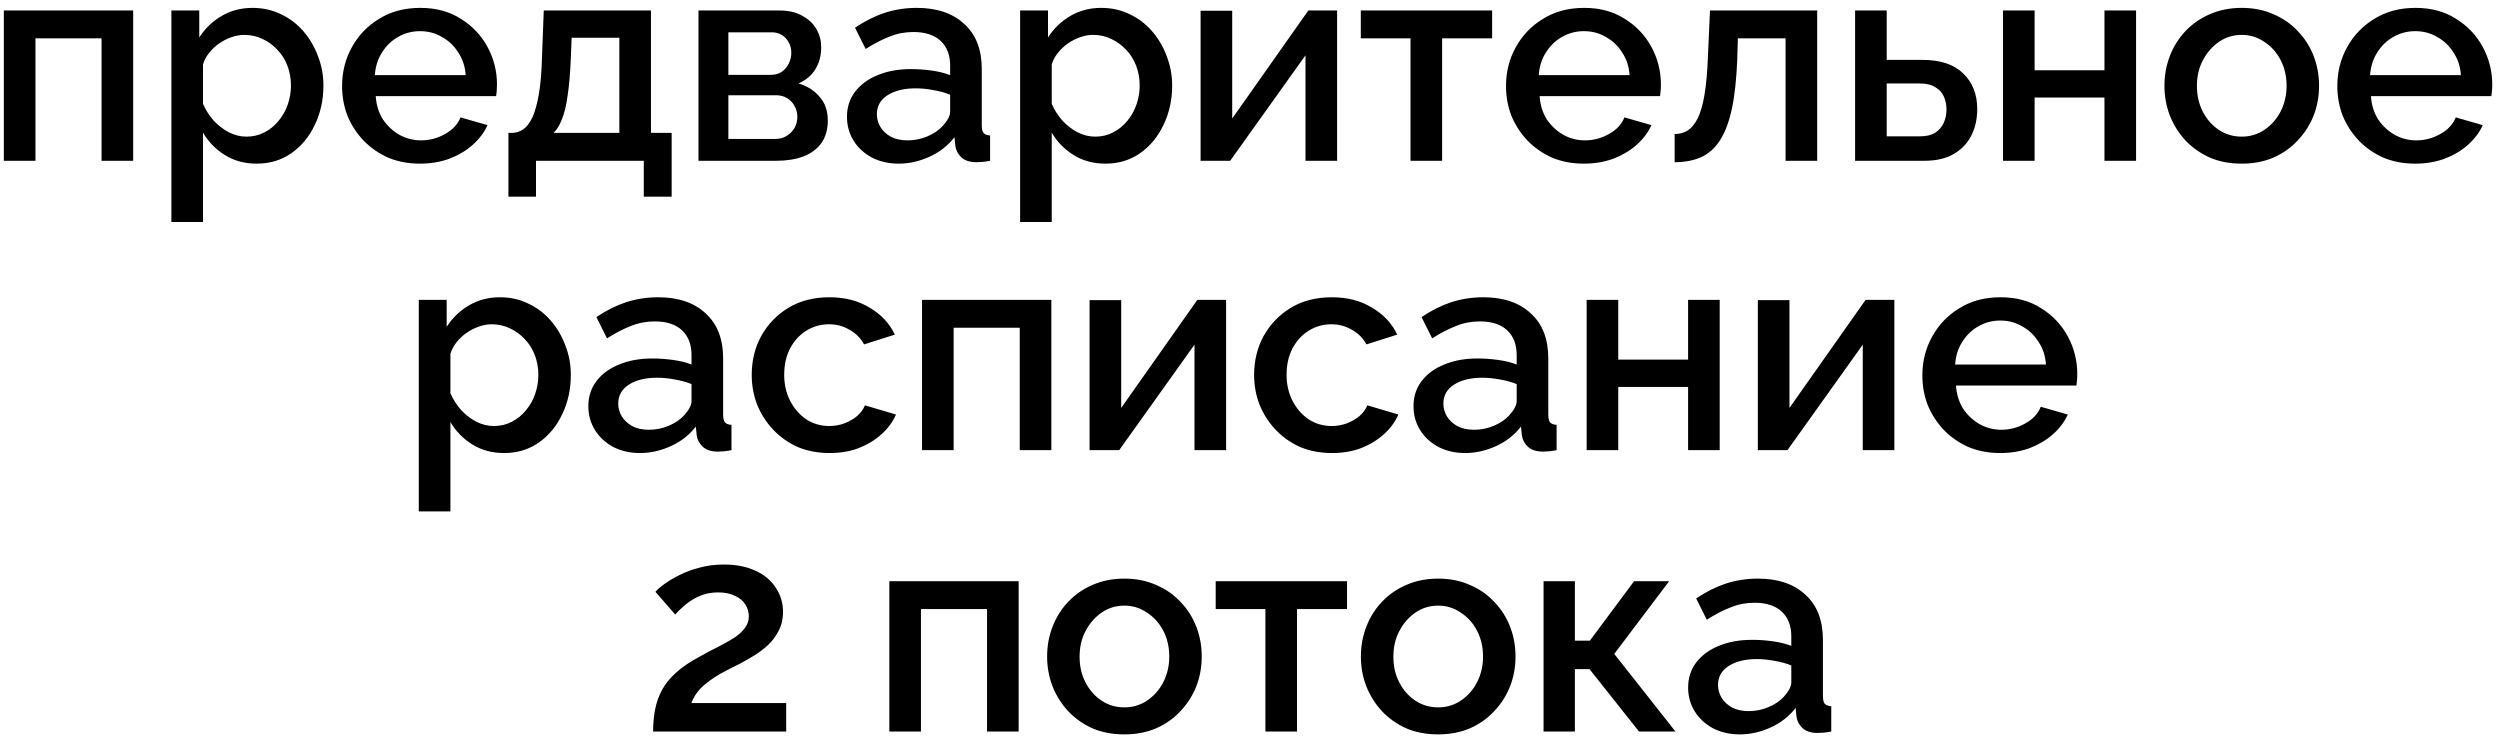 <?xml version="1.0" encoding="UTF-8"?> <svg xmlns="http://www.w3.org/2000/svg" width="311" height="92" viewBox="0 0 311 92" fill="none"><path d="M0.477 20V1.301H16.566V20H12.633V4.769H4.41V20H0.477ZM31.94 20.358C30.438 20.358 29.115 20 27.971 19.285C26.827 18.57 25.921 17.64 25.254 16.496V27.615H21.321V1.301H24.789V4.662C25.504 3.542 26.434 2.648 27.578 1.981C28.722 1.313 29.997 0.98 31.403 0.98C32.691 0.98 33.87 1.242 34.943 1.766C36.016 2.267 36.945 2.97 37.732 3.876C38.518 4.781 39.126 5.818 39.555 6.986C40.008 8.13 40.234 9.346 40.234 10.633C40.234 12.421 39.877 14.053 39.162 15.531C38.471 17.009 37.493 18.189 36.23 19.07C34.991 19.928 33.56 20.358 31.94 20.358ZM30.653 16.997C31.487 16.997 32.238 16.818 32.905 16.46C33.596 16.103 34.18 15.626 34.657 15.03C35.157 14.434 35.539 13.755 35.801 12.992C36.063 12.23 36.194 11.443 36.194 10.633C36.194 9.775 36.051 8.964 35.765 8.202C35.479 7.439 35.062 6.772 34.514 6.2C33.989 5.627 33.37 5.175 32.655 4.841C31.963 4.507 31.201 4.34 30.367 4.34C29.866 4.34 29.342 4.436 28.794 4.626C28.245 4.817 27.733 5.079 27.256 5.413C26.779 5.747 26.362 6.14 26.005 6.593C25.647 7.046 25.397 7.522 25.254 8.023V12.921C25.588 13.684 26.029 14.375 26.577 14.995C27.125 15.591 27.757 16.079 28.472 16.46C29.187 16.818 29.914 16.997 30.653 16.997ZM52.245 20.358C50.791 20.358 49.468 20.107 48.276 19.607C47.108 19.082 46.095 18.379 45.237 17.497C44.379 16.592 43.712 15.567 43.235 14.423C42.782 13.255 42.556 12.015 42.556 10.704C42.556 8.941 42.961 7.332 43.771 5.878C44.582 4.4 45.714 3.22 47.168 2.338C48.622 1.433 50.326 0.98 52.28 0.98C54.235 0.98 55.915 1.433 57.322 2.338C58.752 3.22 59.86 4.388 60.647 5.842C61.433 7.296 61.826 8.857 61.826 10.526C61.826 10.812 61.814 11.086 61.791 11.348C61.767 11.586 61.743 11.789 61.719 11.956H46.739C46.81 13.052 47.108 14.017 47.633 14.852C48.181 15.662 48.872 16.306 49.706 16.782C50.54 17.235 51.434 17.462 52.388 17.462C53.436 17.462 54.425 17.199 55.355 16.675C56.309 16.151 56.952 15.459 57.286 14.601L60.647 15.567C60.241 16.472 59.622 17.295 58.787 18.034C57.977 18.749 57.012 19.321 55.891 19.75C54.771 20.155 53.556 20.358 52.245 20.358ZM46.632 9.346H57.929C57.858 8.273 57.548 7.332 57 6.521C56.475 5.687 55.796 5.044 54.962 4.591C54.151 4.114 53.246 3.876 52.245 3.876C51.267 3.876 50.362 4.114 49.527 4.591C48.717 5.044 48.05 5.687 47.525 6.521C47.001 7.332 46.703 8.273 46.632 9.346ZM63.247 24.469V16.532H63.676C64.176 16.532 64.641 16.389 65.07 16.103C65.499 15.817 65.88 15.328 66.214 14.637C66.548 13.922 66.822 12.945 67.036 11.705C67.251 10.442 67.382 8.857 67.43 6.95L67.644 1.301H80.98V16.532H83.554V24.469H80.086V20H66.679V24.469H63.247ZM68.86 16.532H77.047V4.698H71.112L71.005 7.308C70.933 9.119 70.802 10.645 70.612 11.884C70.445 13.124 70.207 14.113 69.897 14.852C69.611 15.591 69.265 16.151 68.86 16.532ZM86.891 20V1.301H96.901C98.093 1.301 99.07 1.528 99.833 1.981C100.62 2.41 101.204 2.97 101.585 3.661C101.966 4.328 102.157 5.067 102.157 5.878C102.157 6.903 101.919 7.808 101.442 8.595C100.965 9.381 100.262 9.977 99.333 10.383C100.405 10.692 101.275 11.241 101.943 12.027C102.634 12.79 102.979 13.779 102.979 14.995C102.979 16.091 102.717 17.021 102.193 17.783C101.669 18.522 100.918 19.082 99.941 19.464C98.987 19.821 97.867 20 96.58 20H86.891ZM90.609 17.283H96.472C96.973 17.283 97.426 17.164 97.831 16.925C98.26 16.663 98.594 16.329 98.832 15.924C99.07 15.495 99.19 15.042 99.19 14.566C99.19 14.041 99.07 13.576 98.832 13.171C98.618 12.766 98.308 12.444 97.903 12.206C97.521 11.968 97.068 11.848 96.544 11.848H90.609V17.283ZM90.609 9.31H95.9C96.401 9.31 96.842 9.191 97.223 8.952C97.605 8.69 97.903 8.345 98.117 7.916C98.332 7.487 98.439 7.034 98.439 6.557C98.439 5.866 98.213 5.27 97.76 4.769C97.307 4.269 96.711 4.019 95.972 4.019H90.609V9.31ZM105.364 14.53C105.364 13.338 105.697 12.301 106.365 11.419C107.056 10.514 107.997 9.822 109.189 9.346C110.381 8.845 111.763 8.595 113.337 8.595C114.171 8.595 115.017 8.655 115.875 8.774C116.757 8.893 117.531 9.084 118.199 9.346V8.166C118.199 6.855 117.806 5.83 117.019 5.091C116.232 4.352 115.1 3.983 113.623 3.983C112.574 3.983 111.585 4.174 110.655 4.555C109.726 4.912 108.736 5.425 107.688 6.092L106.365 3.447C107.604 2.612 108.844 1.993 110.083 1.587C111.346 1.182 112.669 0.98 114.052 0.98C116.554 0.98 118.521 1.647 119.951 2.982C121.405 4.293 122.132 6.164 122.132 8.595V15.567C122.132 16.02 122.203 16.341 122.346 16.532C122.513 16.723 122.787 16.83 123.168 16.854V20C122.811 20.072 122.489 20.119 122.203 20.143C121.917 20.167 121.679 20.179 121.488 20.179C120.654 20.179 120.022 19.976 119.593 19.571C119.164 19.166 118.914 18.689 118.842 18.141L118.735 17.068C117.925 18.117 116.888 18.927 115.625 19.5C114.361 20.072 113.086 20.358 111.799 20.358C110.56 20.358 109.451 20.107 108.474 19.607C107.497 19.082 106.734 18.379 106.186 17.497C105.638 16.615 105.364 15.626 105.364 14.53ZM117.269 15.674C117.555 15.364 117.782 15.054 117.949 14.744C118.115 14.434 118.199 14.16 118.199 13.922V11.777C117.531 11.515 116.828 11.324 116.089 11.205C115.351 11.062 114.624 10.99 113.909 10.99C112.478 10.99 111.311 11.276 110.405 11.848C109.523 12.421 109.082 13.207 109.082 14.208C109.082 14.756 109.225 15.281 109.511 15.781C109.821 16.282 110.25 16.687 110.798 16.997C111.37 17.307 112.073 17.462 112.907 17.462C113.766 17.462 114.588 17.295 115.374 16.961C116.161 16.627 116.793 16.198 117.269 15.674ZM137.521 20.358C136.02 20.358 134.697 20 133.553 19.285C132.409 18.57 131.503 17.64 130.836 16.496V27.615H126.903V1.301H130.371V4.662C131.086 3.542 132.016 2.648 133.16 1.981C134.304 1.313 135.579 0.98 136.985 0.98C138.272 0.98 139.452 1.242 140.525 1.766C141.597 2.267 142.527 2.97 143.313 3.876C144.1 4.781 144.708 5.818 145.137 6.986C145.59 8.13 145.816 9.346 145.816 10.633C145.816 12.421 145.459 14.053 144.743 15.531C144.052 17.009 143.075 18.189 141.812 19.07C140.572 19.928 139.142 20.358 137.521 20.358ZM136.234 16.997C137.069 16.997 137.819 16.818 138.487 16.46C139.178 16.103 139.762 15.626 140.239 15.03C140.739 14.434 141.121 13.755 141.383 12.992C141.645 12.23 141.776 11.443 141.776 10.633C141.776 9.775 141.633 8.964 141.347 8.202C141.061 7.439 140.644 6.772 140.096 6.2C139.571 5.627 138.952 5.175 138.236 4.841C137.545 4.507 136.783 4.34 135.948 4.34C135.448 4.34 134.923 4.436 134.375 4.626C133.827 4.817 133.315 5.079 132.838 5.413C132.361 5.747 131.944 6.14 131.587 6.593C131.229 7.046 130.979 7.522 130.836 8.023V12.921C131.169 13.684 131.61 14.375 132.159 14.995C132.707 15.591 133.338 16.079 134.053 16.46C134.768 16.818 135.495 16.997 136.234 16.997ZM149.353 20V1.337H153.286V14.744L162.76 1.301H166.335V20H162.403V6.879L153.036 20H149.353ZM175.468 20V4.769H169.283V1.301H185.622V4.769H179.401V20H175.468ZM197.035 20.358C195.582 20.358 194.259 20.107 193.067 19.607C191.899 19.082 190.886 18.379 190.028 17.497C189.17 16.592 188.503 15.567 188.026 14.423C187.573 13.255 187.347 12.015 187.347 10.704C187.347 8.941 187.752 7.332 188.562 5.878C189.373 4.4 190.505 3.22 191.959 2.338C193.413 1.433 195.117 0.98 197.071 0.98C199.026 0.98 200.706 1.433 202.112 2.338C203.542 3.22 204.651 4.388 205.437 5.842C206.224 7.296 206.617 8.857 206.617 10.526C206.617 10.812 206.605 11.086 206.581 11.348C206.558 11.586 206.534 11.789 206.51 11.956H191.53C191.601 13.052 191.899 14.017 192.423 14.852C192.972 15.662 193.663 16.306 194.497 16.782C195.331 17.235 196.225 17.462 197.178 17.462C198.227 17.462 199.216 17.199 200.146 16.675C201.099 16.151 201.743 15.459 202.077 14.601L205.437 15.567C205.032 16.472 204.412 17.295 203.578 18.034C202.768 18.749 201.802 19.321 200.682 19.75C199.562 20.155 198.346 20.358 197.035 20.358ZM191.422 9.346H202.72C202.649 8.273 202.339 7.332 201.791 6.521C201.266 5.687 200.587 5.044 199.753 4.591C198.942 4.114 198.037 3.876 197.035 3.876C196.058 3.876 195.153 4.114 194.318 4.591C193.508 5.044 192.841 5.687 192.316 6.521C191.792 7.332 191.494 8.273 191.422 9.346ZM208.324 20.179V16.675C208.919 16.675 209.456 16.532 209.932 16.246C210.409 15.936 210.826 15.436 211.184 14.744C211.541 14.029 211.827 13.04 212.042 11.777C212.256 10.514 212.399 8.905 212.471 6.95L212.721 1.301H226.057V20H222.124V4.769H216.189L216.118 7.308C216.022 9.811 215.796 11.896 215.438 13.565C215.081 15.209 214.58 16.52 213.937 17.497C213.317 18.451 212.53 19.142 211.577 19.571C210.647 19.976 209.563 20.179 208.324 20.179ZM230.774 20V1.301H234.707V7.451H239.176C241.392 7.451 243.073 8.011 244.217 9.131C245.385 10.252 245.969 11.729 245.969 13.565C245.969 14.804 245.718 15.912 245.218 16.89C244.717 17.867 243.978 18.63 243.001 19.178C242.048 19.726 240.856 20 239.426 20H230.774ZM234.707 16.961H238.818C239.605 16.961 240.236 16.818 240.713 16.532C241.19 16.222 241.547 15.817 241.786 15.316C242.024 14.792 242.143 14.232 242.143 13.636C242.143 13.04 242.036 12.504 241.821 12.027C241.607 11.527 241.249 11.133 240.749 10.847C240.272 10.537 239.617 10.383 238.782 10.383H234.707V16.961ZM249.174 20V1.301H253.107V8.738H261.795V1.301H265.727V20H261.795V12.134H253.107V20H249.174ZM278.874 20.358C277.396 20.358 276.073 20.107 274.905 19.607C273.737 19.082 272.724 18.367 271.866 17.462C271.032 16.556 270.388 15.531 269.936 14.387C269.483 13.219 269.256 11.979 269.256 10.669C269.256 9.358 269.483 8.118 269.936 6.95C270.388 5.782 271.032 4.758 271.866 3.876C272.724 2.97 273.737 2.267 274.905 1.766C276.097 1.242 277.42 0.98 278.874 0.98C280.328 0.98 281.639 1.242 282.806 1.766C283.998 2.267 285.011 2.97 285.845 3.876C286.703 4.758 287.359 5.782 287.812 6.95C288.265 8.118 288.491 9.358 288.491 10.669C288.491 11.979 288.265 13.219 287.812 14.387C287.359 15.531 286.703 16.556 285.845 17.462C285.011 18.367 283.998 19.082 282.806 19.607C281.639 20.107 280.328 20.358 278.874 20.358ZM273.296 10.704C273.296 11.896 273.547 12.969 274.047 13.922C274.548 14.876 275.215 15.626 276.049 16.174C276.883 16.723 277.825 16.997 278.874 16.997C279.899 16.997 280.828 16.723 281.662 16.174C282.52 15.602 283.2 14.84 283.7 13.886C284.201 12.909 284.451 11.836 284.451 10.669C284.451 9.477 284.201 8.404 283.7 7.451C283.2 6.497 282.52 5.747 281.662 5.198C280.828 4.626 279.899 4.34 278.874 4.34C277.825 4.34 276.883 4.626 276.049 5.198C275.215 5.77 274.548 6.533 274.047 7.487C273.547 8.416 273.296 9.489 273.296 10.704ZM300.453 20.358C298.999 20.358 297.676 20.107 296.484 19.607C295.316 19.082 294.303 18.379 293.445 17.497C292.587 16.592 291.92 15.567 291.443 14.423C290.99 13.255 290.764 12.015 290.764 10.704C290.764 8.941 291.169 7.332 291.979 5.878C292.79 4.4 293.922 3.22 295.376 2.338C296.83 1.433 298.534 0.98 300.488 0.98C302.443 0.98 304.123 1.433 305.529 2.338C306.959 3.22 308.068 4.388 308.854 5.842C309.641 7.296 310.034 8.857 310.034 10.526C310.034 10.812 310.022 11.086 309.998 11.348C309.975 11.586 309.951 11.789 309.927 11.956H294.947C295.018 13.052 295.316 14.017 295.84 14.852C296.389 15.662 297.08 16.306 297.914 16.782C298.748 17.235 299.642 17.462 300.596 17.462C301.644 17.462 302.633 17.199 303.563 16.675C304.516 16.151 305.16 15.459 305.494 14.601L308.854 15.567C308.449 16.472 307.829 17.295 306.995 18.034C306.185 18.749 305.22 19.321 304.099 19.75C302.979 20.155 301.763 20.358 300.453 20.358ZM294.839 9.346H306.137C306.066 8.273 305.756 7.332 305.208 6.521C304.683 5.687 304.004 5.044 303.17 4.591C302.359 4.114 301.454 3.876 300.453 3.876C299.475 3.876 298.57 4.114 297.735 4.591C296.925 5.044 296.258 5.687 295.733 6.521C295.209 7.332 294.911 8.273 294.839 9.346ZM62.717 56.358C61.215 56.358 59.892 56 58.748 55.285C57.604 54.57 56.699 53.64 56.031 52.496V63.615H52.098V37.301H55.566V40.662C56.282 39.542 57.211 38.648 58.355 37.981C59.499 37.313 60.774 36.98 62.181 36.98C63.468 36.98 64.648 37.242 65.72 37.766C66.793 38.267 67.722 38.97 68.509 39.876C69.295 40.781 69.903 41.818 70.332 42.986C70.785 44.13 71.011 45.346 71.011 46.633C71.011 48.42 70.654 50.053 69.939 51.531C69.248 53.009 68.27 54.188 67.007 55.07C65.768 55.928 64.338 56.358 62.717 56.358ZM61.43 52.997C62.264 52.997 63.015 52.818 63.682 52.461C64.374 52.103 64.957 51.626 65.434 51.03C65.935 50.434 66.316 49.755 66.578 48.992C66.84 48.23 66.972 47.443 66.972 46.633C66.972 45.775 66.829 44.964 66.542 44.202C66.256 43.439 65.839 42.772 65.291 42.2C64.767 41.627 64.147 41.175 63.432 40.841C62.741 40.507 61.978 40.34 61.144 40.34C60.643 40.34 60.119 40.436 59.571 40.626C59.023 40.817 58.51 41.079 58.033 41.413C57.557 41.747 57.139 42.14 56.782 42.593C56.425 43.046 56.174 43.522 56.031 44.023V48.921C56.365 49.684 56.806 50.375 57.354 50.995C57.902 51.59 58.534 52.079 59.249 52.461C59.964 52.818 60.691 52.997 61.43 52.997ZM73.19 50.53C73.19 49.338 73.524 48.301 74.191 47.419C74.882 46.514 75.824 45.822 77.015 45.346C78.207 44.845 79.59 44.595 81.163 44.595C81.997 44.595 82.843 44.654 83.701 44.774C84.583 44.893 85.358 45.084 86.025 45.346V44.166C86.025 42.855 85.632 41.83 84.845 41.091C84.059 40.352 82.927 39.983 81.449 39.983C80.4 39.983 79.411 40.173 78.481 40.555C77.552 40.912 76.563 41.425 75.514 42.092L74.191 39.447C75.43 38.612 76.67 37.993 77.909 37.587C79.172 37.182 80.495 36.98 81.878 36.98C84.38 36.98 86.347 37.647 87.777 38.982C89.231 40.293 89.958 42.164 89.958 44.595V51.567C89.958 52.02 90.029 52.341 90.172 52.532C90.339 52.723 90.613 52.83 90.995 52.854V56C90.637 56.072 90.315 56.119 90.029 56.143C89.743 56.167 89.505 56.179 89.314 56.179C88.48 56.179 87.849 55.976 87.419 55.571C86.99 55.166 86.74 54.689 86.669 54.141L86.561 53.068C85.751 54.117 84.714 54.927 83.451 55.499C82.188 56.072 80.912 56.358 79.625 56.358C78.386 56.358 77.278 56.107 76.3 55.607C75.323 55.082 74.56 54.379 74.012 53.497C73.464 52.615 73.19 51.626 73.19 50.53ZM85.096 51.674C85.382 51.364 85.608 51.054 85.775 50.744C85.942 50.434 86.025 50.16 86.025 49.922V47.777C85.358 47.515 84.655 47.324 83.916 47.205C83.177 47.062 82.45 46.99 81.735 46.99C80.305 46.99 79.137 47.276 78.231 47.848C77.349 48.42 76.908 49.207 76.908 50.208C76.908 50.756 77.051 51.281 77.337 51.781C77.647 52.282 78.076 52.687 78.624 52.997C79.196 53.307 79.9 53.462 80.734 53.462C81.592 53.462 82.414 53.295 83.201 52.961C83.987 52.627 84.619 52.198 85.096 51.674ZM103.202 56.358C101.749 56.358 100.426 56.107 99.234 55.607C98.066 55.082 97.053 54.367 96.195 53.462C95.337 52.556 94.669 51.519 94.193 50.351C93.74 49.183 93.514 47.944 93.514 46.633C93.514 44.869 93.907 43.26 94.693 41.806C95.504 40.352 96.624 39.184 98.054 38.303C99.508 37.421 101.224 36.98 103.202 36.98C105.109 36.98 106.766 37.409 108.172 38.267C109.602 39.101 110.651 40.221 111.318 41.627L107.493 42.843C107.064 42.056 106.456 41.449 105.669 41.02C104.907 40.567 104.061 40.34 103.131 40.34C102.082 40.34 101.129 40.614 100.271 41.163C99.437 41.687 98.769 42.426 98.269 43.379C97.792 44.309 97.554 45.393 97.554 46.633C97.554 47.825 97.804 48.909 98.304 49.886C98.805 50.84 99.472 51.602 100.307 52.175C101.165 52.723 102.118 52.997 103.167 52.997C103.81 52.997 104.43 52.889 105.026 52.675C105.646 52.437 106.182 52.127 106.635 51.745C107.088 51.34 107.409 50.899 107.6 50.423L111.461 51.567C111.056 52.496 110.448 53.319 109.638 54.034C108.851 54.749 107.91 55.321 106.813 55.75C105.741 56.155 104.537 56.358 103.202 56.358ZM114.7 56V37.301H130.789V56H126.856V40.769H118.633V56H114.7ZM135.544 56V37.337H139.477V50.744L148.952 37.301H152.527V56H148.594V42.879L139.227 56H135.544ZM165.7 56.358C164.246 56.358 162.923 56.107 161.731 55.607C160.563 55.082 159.55 54.367 158.692 53.462C157.834 52.556 157.167 51.519 156.69 50.351C156.237 49.183 156.011 47.944 156.011 46.633C156.011 44.869 156.404 43.26 157.191 41.806C158.001 40.352 159.121 39.184 160.551 38.303C162.005 37.421 163.721 36.98 165.7 36.98C167.606 36.98 169.263 37.409 170.669 38.267C172.099 39.101 173.148 40.221 173.815 41.627L169.99 42.843C169.561 42.056 168.953 41.449 168.167 41.02C167.404 40.567 166.558 40.34 165.628 40.34C164.579 40.34 163.626 40.614 162.768 41.163C161.934 41.687 161.266 42.426 160.766 43.379C160.289 44.309 160.051 45.393 160.051 46.633C160.051 47.825 160.301 48.909 160.802 49.886C161.302 50.84 161.969 51.602 162.804 52.175C163.662 52.723 164.615 52.997 165.664 52.997C166.307 52.997 166.927 52.889 167.523 52.675C168.143 52.437 168.679 52.127 169.132 51.745C169.585 51.34 169.907 50.899 170.097 50.423L173.958 51.567C173.553 52.496 172.945 53.319 172.135 54.034C171.349 54.749 170.407 55.321 169.311 55.75C168.238 56.155 167.034 56.358 165.7 56.358ZM175.839 50.53C175.839 49.338 176.172 48.301 176.84 47.419C177.531 46.514 178.473 45.822 179.664 45.346C180.856 44.845 182.239 44.595 183.812 44.595C184.646 44.595 185.492 44.654 186.35 44.774C187.232 44.893 188.007 45.084 188.674 45.346V44.166C188.674 42.855 188.281 41.83 187.494 41.091C186.708 40.352 185.575 39.983 184.098 39.983C183.049 39.983 182.06 40.173 181.13 40.555C180.201 40.912 179.211 41.425 178.163 42.092L176.84 39.447C178.079 38.612 179.319 37.993 180.558 37.587C181.821 37.182 183.144 36.98 184.527 36.98C187.029 36.98 188.996 37.647 190.426 38.982C191.88 40.293 192.607 42.164 192.607 44.595V51.567C192.607 52.02 192.678 52.341 192.821 52.532C192.988 52.723 193.262 52.83 193.644 52.854V56C193.286 56.072 192.964 56.119 192.678 56.143C192.392 56.167 192.154 56.179 191.963 56.179C191.129 56.179 190.497 55.976 190.068 55.571C189.639 55.166 189.389 54.689 189.318 54.141L189.21 53.068C188.4 54.117 187.363 54.927 186.1 55.499C184.837 56.072 183.561 56.358 182.274 56.358C181.035 56.358 179.927 56.107 178.949 55.607C177.972 55.082 177.209 54.379 176.661 53.497C176.113 52.615 175.839 51.626 175.839 50.53ZM187.744 51.674C188.03 51.364 188.257 51.054 188.424 50.744C188.591 50.434 188.674 50.16 188.674 49.922V47.777C188.007 47.515 187.303 47.324 186.565 47.205C185.826 47.062 185.099 46.99 184.384 46.99C182.954 46.99 181.786 47.276 180.88 47.848C179.998 48.42 179.557 49.207 179.557 50.208C179.557 50.756 179.7 51.281 179.986 51.781C180.296 52.282 180.725 52.687 181.273 52.997C181.845 53.307 182.548 53.462 183.383 53.462C184.241 53.462 185.063 53.295 185.85 52.961C186.636 52.627 187.268 52.198 187.744 51.674ZM197.378 56V37.301H201.311V44.738H209.999V37.301H213.931V56H209.999V48.134H201.311V56H197.378ZM218.676 56V37.337H222.609V50.744L232.083 37.301H235.658V56H231.726V42.879L222.358 56H218.676ZM248.831 56.358C247.377 56.358 246.055 56.107 244.863 55.607C243.695 55.082 242.682 54.379 241.824 53.497C240.966 52.592 240.298 51.567 239.822 50.423C239.369 49.255 239.142 48.015 239.142 46.704C239.142 44.941 239.548 43.332 240.358 41.878C241.168 40.4 242.3 39.22 243.754 38.338C245.208 37.432 246.913 36.98 248.867 36.98C250.822 36.98 252.502 37.432 253.908 38.338C255.338 39.22 256.447 40.388 257.233 41.842C258.02 43.296 258.413 44.857 258.413 46.526C258.413 46.812 258.401 47.086 258.377 47.348C258.353 47.586 258.33 47.789 258.306 47.956H243.325C243.397 49.052 243.695 50.017 244.219 50.852C244.767 51.662 245.459 52.306 246.293 52.782C247.127 53.235 248.021 53.462 248.974 53.462C250.023 53.462 251.012 53.199 251.942 52.675C252.895 52.151 253.539 51.459 253.872 50.601L257.233 51.567C256.828 52.472 256.208 53.295 255.374 54.034C254.564 54.749 253.598 55.321 252.478 55.75C251.358 56.155 250.142 56.358 248.831 56.358ZM243.218 45.346H254.516C254.444 44.273 254.135 43.332 253.586 42.521C253.062 41.687 252.383 41.044 251.548 40.591C250.738 40.114 249.832 39.876 248.831 39.876C247.854 39.876 246.948 40.114 246.114 40.591C245.304 41.044 244.636 41.687 244.112 42.521C243.588 43.332 243.29 44.273 243.218 45.346ZM81.248 91C81.248 89.999 81.331 89.081 81.498 88.247C81.665 87.389 81.951 86.579 82.356 85.816C82.785 85.053 83.369 84.338 84.108 83.671C84.871 82.98 85.836 82.324 87.004 81.704C87.838 81.228 88.625 80.811 89.364 80.453C90.103 80.072 90.758 79.702 91.33 79.345C91.902 78.963 92.343 78.558 92.653 78.129C92.987 77.7 93.153 77.211 93.153 76.663C93.153 76.139 93.01 75.65 92.724 75.197C92.438 74.745 92.009 74.387 91.437 74.125C90.865 73.839 90.174 73.696 89.364 73.696C88.72 73.696 88.124 73.779 87.576 73.946C87.052 74.113 86.563 74.339 86.11 74.625C85.681 74.888 85.288 75.186 84.93 75.519C84.573 75.829 84.263 76.139 84.001 76.449L81.534 73.624C81.772 73.338 82.142 73.016 82.642 72.659C83.166 72.278 83.786 71.908 84.501 71.551C85.24 71.169 86.074 70.859 87.004 70.621C87.933 70.359 88.947 70.228 90.043 70.228C91.592 70.228 92.915 70.49 94.011 71.014C95.108 71.515 95.942 72.218 96.514 73.124C97.11 74.006 97.408 75.007 97.408 76.127C97.408 77.009 97.229 77.784 96.872 78.451C96.538 79.118 96.097 79.714 95.549 80.239C95.001 80.739 94.417 81.18 93.797 81.561C93.201 81.919 92.641 82.241 92.117 82.527C91.187 82.98 90.377 83.397 89.685 83.778C89.018 84.159 88.446 84.541 87.969 84.922C87.493 85.28 87.099 85.661 86.789 86.066C86.48 86.448 86.217 86.912 86.003 87.46H97.801V91H81.248ZM110.633 91V72.301H126.721V91H122.789V75.769H114.566V91H110.633ZM139.879 91.358C138.401 91.358 137.078 91.107 135.91 90.607C134.742 90.082 133.729 89.367 132.871 88.462C132.037 87.556 131.393 86.531 130.94 85.387C130.488 84.219 130.261 82.98 130.261 81.669C130.261 80.358 130.488 79.118 130.94 77.95C131.393 76.782 132.037 75.757 132.871 74.876C133.729 73.97 134.742 73.267 135.91 72.766C137.102 72.242 138.425 71.98 139.879 71.98C141.333 71.98 142.643 72.242 143.811 72.766C145.003 73.267 146.016 73.97 146.85 74.876C147.708 75.757 148.364 76.782 148.817 77.95C149.27 79.118 149.496 80.358 149.496 81.669C149.496 82.98 149.27 84.219 148.817 85.387C148.364 86.531 147.708 87.556 146.85 88.462C146.016 89.367 145.003 90.082 143.811 90.607C142.643 91.107 141.333 91.358 139.879 91.358ZM134.301 81.704C134.301 82.896 134.551 83.969 135.052 84.922C135.553 85.876 136.22 86.626 137.054 87.174C137.888 87.723 138.83 87.997 139.879 87.997C140.904 87.997 141.833 87.723 142.667 87.174C143.525 86.602 144.205 85.84 144.705 84.886C145.206 83.909 145.456 82.837 145.456 81.669C145.456 80.477 145.206 79.404 144.705 78.451C144.205 77.498 143.525 76.747 142.667 76.198C141.833 75.626 140.904 75.34 139.879 75.34C138.83 75.34 137.888 75.626 137.054 76.198C136.22 76.77 135.553 77.533 135.052 78.487C134.551 79.416 134.301 80.489 134.301 81.704ZM157.417 91V75.769H151.232V72.301H167.571V75.769H161.35V91H157.417ZM178.913 91.358C177.435 91.358 176.113 91.107 174.945 90.607C173.777 90.082 172.764 89.367 171.906 88.462C171.071 87.556 170.428 86.531 169.975 85.387C169.522 84.219 169.296 82.98 169.296 81.669C169.296 80.358 169.522 79.118 169.975 77.95C170.428 76.782 171.071 75.757 171.906 74.876C172.764 73.97 173.777 73.267 174.945 72.766C176.136 72.242 177.459 71.98 178.913 71.98C180.367 71.98 181.678 72.242 182.846 72.766C184.038 73.267 185.051 73.97 185.885 74.876C186.743 75.757 187.398 76.782 187.851 77.95C188.304 79.118 188.531 80.358 188.531 81.669C188.531 82.98 188.304 84.219 187.851 85.387C187.398 86.531 186.743 87.556 185.885 88.462C185.051 89.367 184.038 90.082 182.846 90.607C181.678 91.107 180.367 91.358 178.913 91.358ZM173.336 81.704C173.336 82.896 173.586 83.969 174.087 84.922C174.587 85.876 175.254 86.626 176.089 87.174C176.923 87.723 177.864 87.997 178.913 87.997C179.938 87.997 180.868 87.723 181.702 87.174C182.56 86.602 183.239 85.84 183.74 84.886C184.24 83.909 184.491 82.837 184.491 81.669C184.491 80.477 184.24 79.404 183.74 78.451C183.239 77.498 182.56 76.747 181.702 76.198C180.868 75.626 179.938 75.34 178.913 75.34C177.864 75.34 176.923 75.626 176.089 76.198C175.254 76.77 174.587 77.533 174.087 78.487C173.586 79.416 173.336 80.489 173.336 81.704ZM192.019 91V72.301H195.916V79.702H197.775L203.281 72.301H207.643L200.814 81.347L208.429 91H203.889L197.739 83.242H195.916V91H192.019ZM210.003 85.53C210.003 84.338 210.336 83.301 211.004 82.419C211.695 81.514 212.637 80.822 213.828 80.346C215.02 79.845 216.402 79.595 217.976 79.595C218.81 79.595 219.656 79.654 220.514 79.774C221.396 79.893 222.171 80.084 222.838 80.346V79.166C222.838 77.855 222.445 76.83 221.658 76.091C220.872 75.352 219.739 74.983 218.262 74.983C217.213 74.983 216.224 75.174 215.294 75.555C214.365 75.912 213.375 76.425 212.327 77.092L211.004 74.447C212.243 73.612 213.483 72.993 214.722 72.587C215.985 72.182 217.308 71.98 218.691 71.98C221.193 71.98 223.16 72.647 224.59 73.982C226.044 75.293 226.771 77.164 226.771 79.595V86.567C226.771 87.019 226.842 87.341 226.985 87.532C227.152 87.723 227.426 87.83 227.808 87.854V91C227.45 91.072 227.128 91.119 226.842 91.143C226.556 91.167 226.318 91.179 226.127 91.179C225.293 91.179 224.661 90.976 224.232 90.571C223.803 90.166 223.553 89.689 223.481 89.141L223.374 88.068C222.564 89.117 221.527 89.927 220.264 90.499C219 91.072 217.725 91.358 216.438 91.358C215.199 91.358 214.09 91.107 213.113 90.607C212.136 90.082 211.373 89.379 210.825 88.497C210.277 87.615 210.003 86.626 210.003 85.53ZM221.908 86.674C222.194 86.364 222.421 86.054 222.588 85.744C222.755 85.434 222.838 85.16 222.838 84.922V82.777C222.171 82.515 221.467 82.324 220.729 82.205C219.99 82.062 219.263 81.99 218.548 81.99C217.118 81.99 215.95 82.276 215.044 82.848C214.162 83.421 213.721 84.207 213.721 85.208C213.721 85.756 213.864 86.281 214.15 86.781C214.46 87.282 214.889 87.687 215.437 87.997C216.009 88.307 216.712 88.462 217.547 88.462C218.405 88.462 219.227 88.295 220.013 87.961C220.8 87.627 221.432 87.198 221.908 86.674Z" fill="black"></path></svg> 